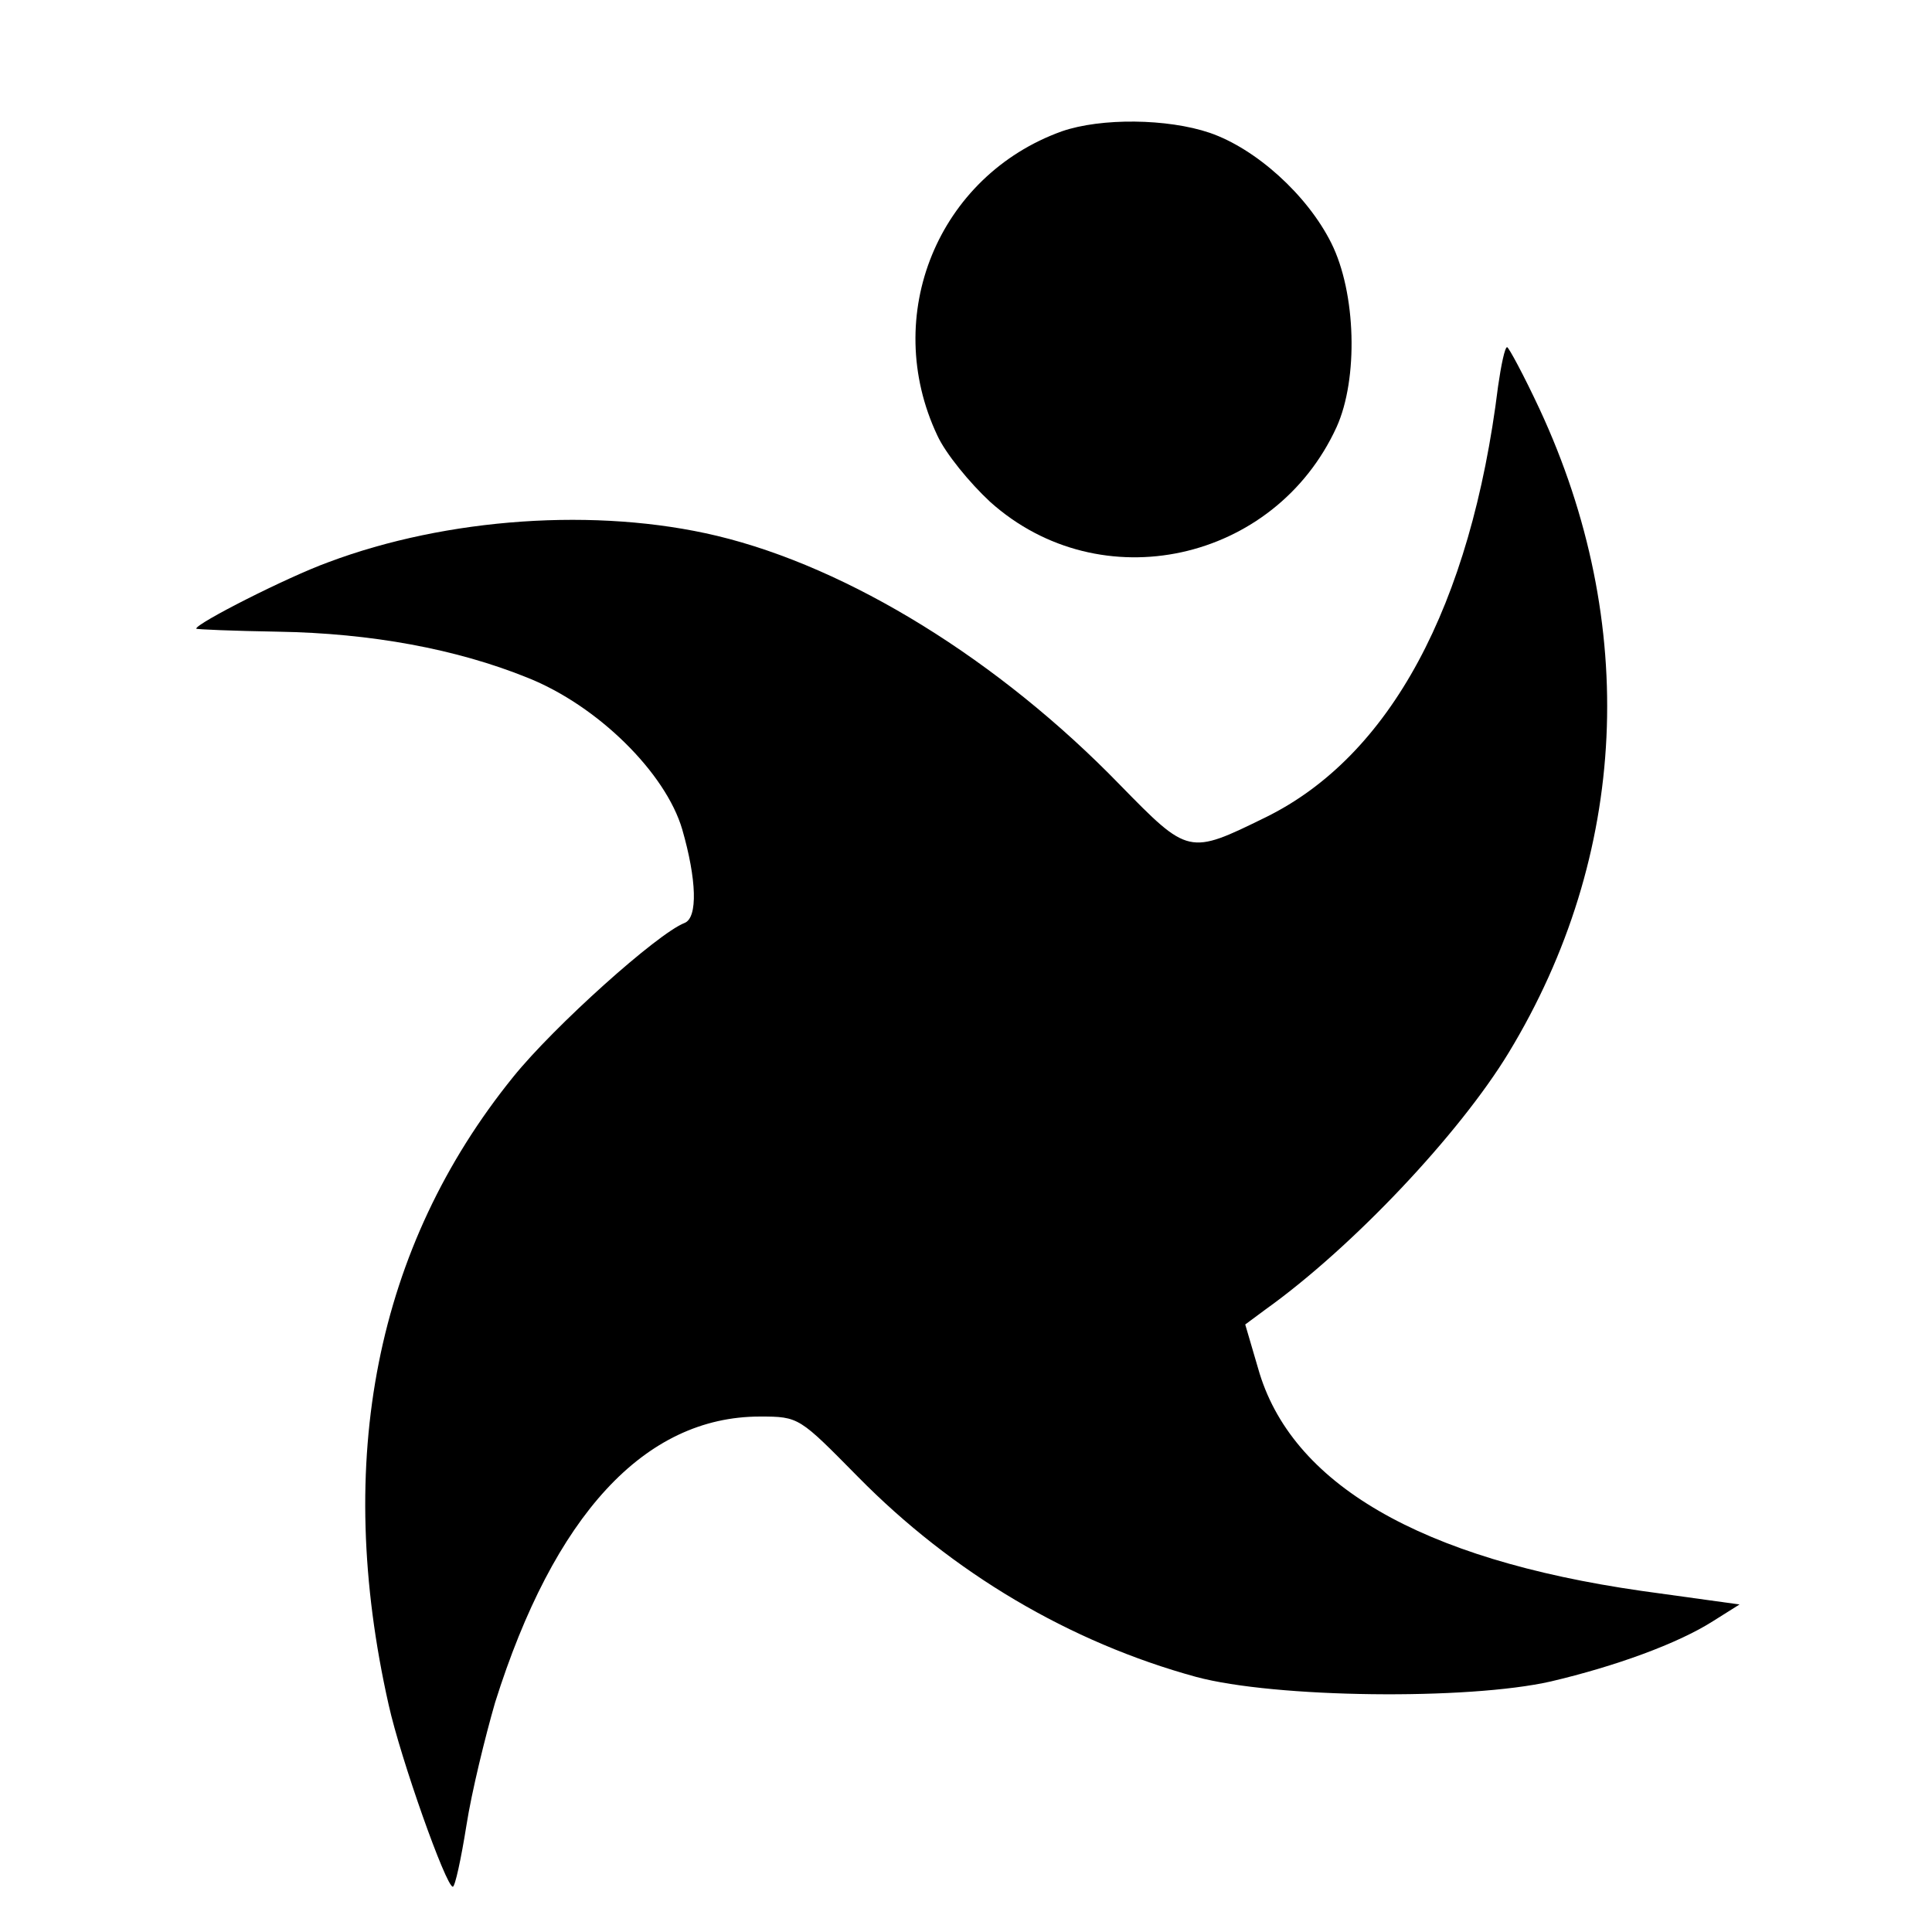 <?xml version="1.0" standalone="no"?>
<!DOCTYPE svg PUBLIC "-//W3C//DTD SVG 20010904//EN"
 "http://www.w3.org/TR/2001/REC-SVG-20010904/DTD/svg10.dtd">
<svg version="1.0" xmlns="http://www.w3.org/2000/svg"
 width="256pt" height="256pt" viewBox="0 0 256 256"
 preserveAspectRatio="xMidYMid meet">
<g transform="translate(0,256) scale(0.1,-0.1)"
fill="#000000" stroke="none">
<path d="M1407 2386 c-164 -59 -240 -244 -165 -403 11 -24 43 -63 70 -88 146
-131 377 -80 459 99 29 64 26 178 -7 244 -32 64 -100 125 -161 146 -56 19
-144 20 -196 2z"/>
<path d="M1985 2048 c-36 -291 -143 -490 -308 -571 -102 -50 -102 -50 -193 43
-160 165 -359 288 -534 330 -159 38 -358 24 -515 -35 -55 -20 -175 -81 -175
-88 0 -1 49 -3 108 -4 124 -2 237 -23 331 -61 93 -37 183 -126 205 -201 19
-66 21 -117 3 -124 -36 -14 -173 -137 -227 -204 -182 -225 -238 -508 -165
-832 16 -72 76 -241 85 -241 3 0 11 37 18 81 7 45 25 118 38 163 78 248 198
379 351 379 52 0 52 -1 130 -80 125 -127 280 -219 448 -265 104 -28 360 -31
470 -6 85 20 168 50 215 80 l35 22 -130 18 c-293 42 -465 142 -508 295 l-17
58 27 20 c116 83 257 233 322 340 159 262 173 569 41 853 -21 45 -41 82 -43
82 -3 0 -8 -24 -12 -52z"/>
</g>
</svg>
